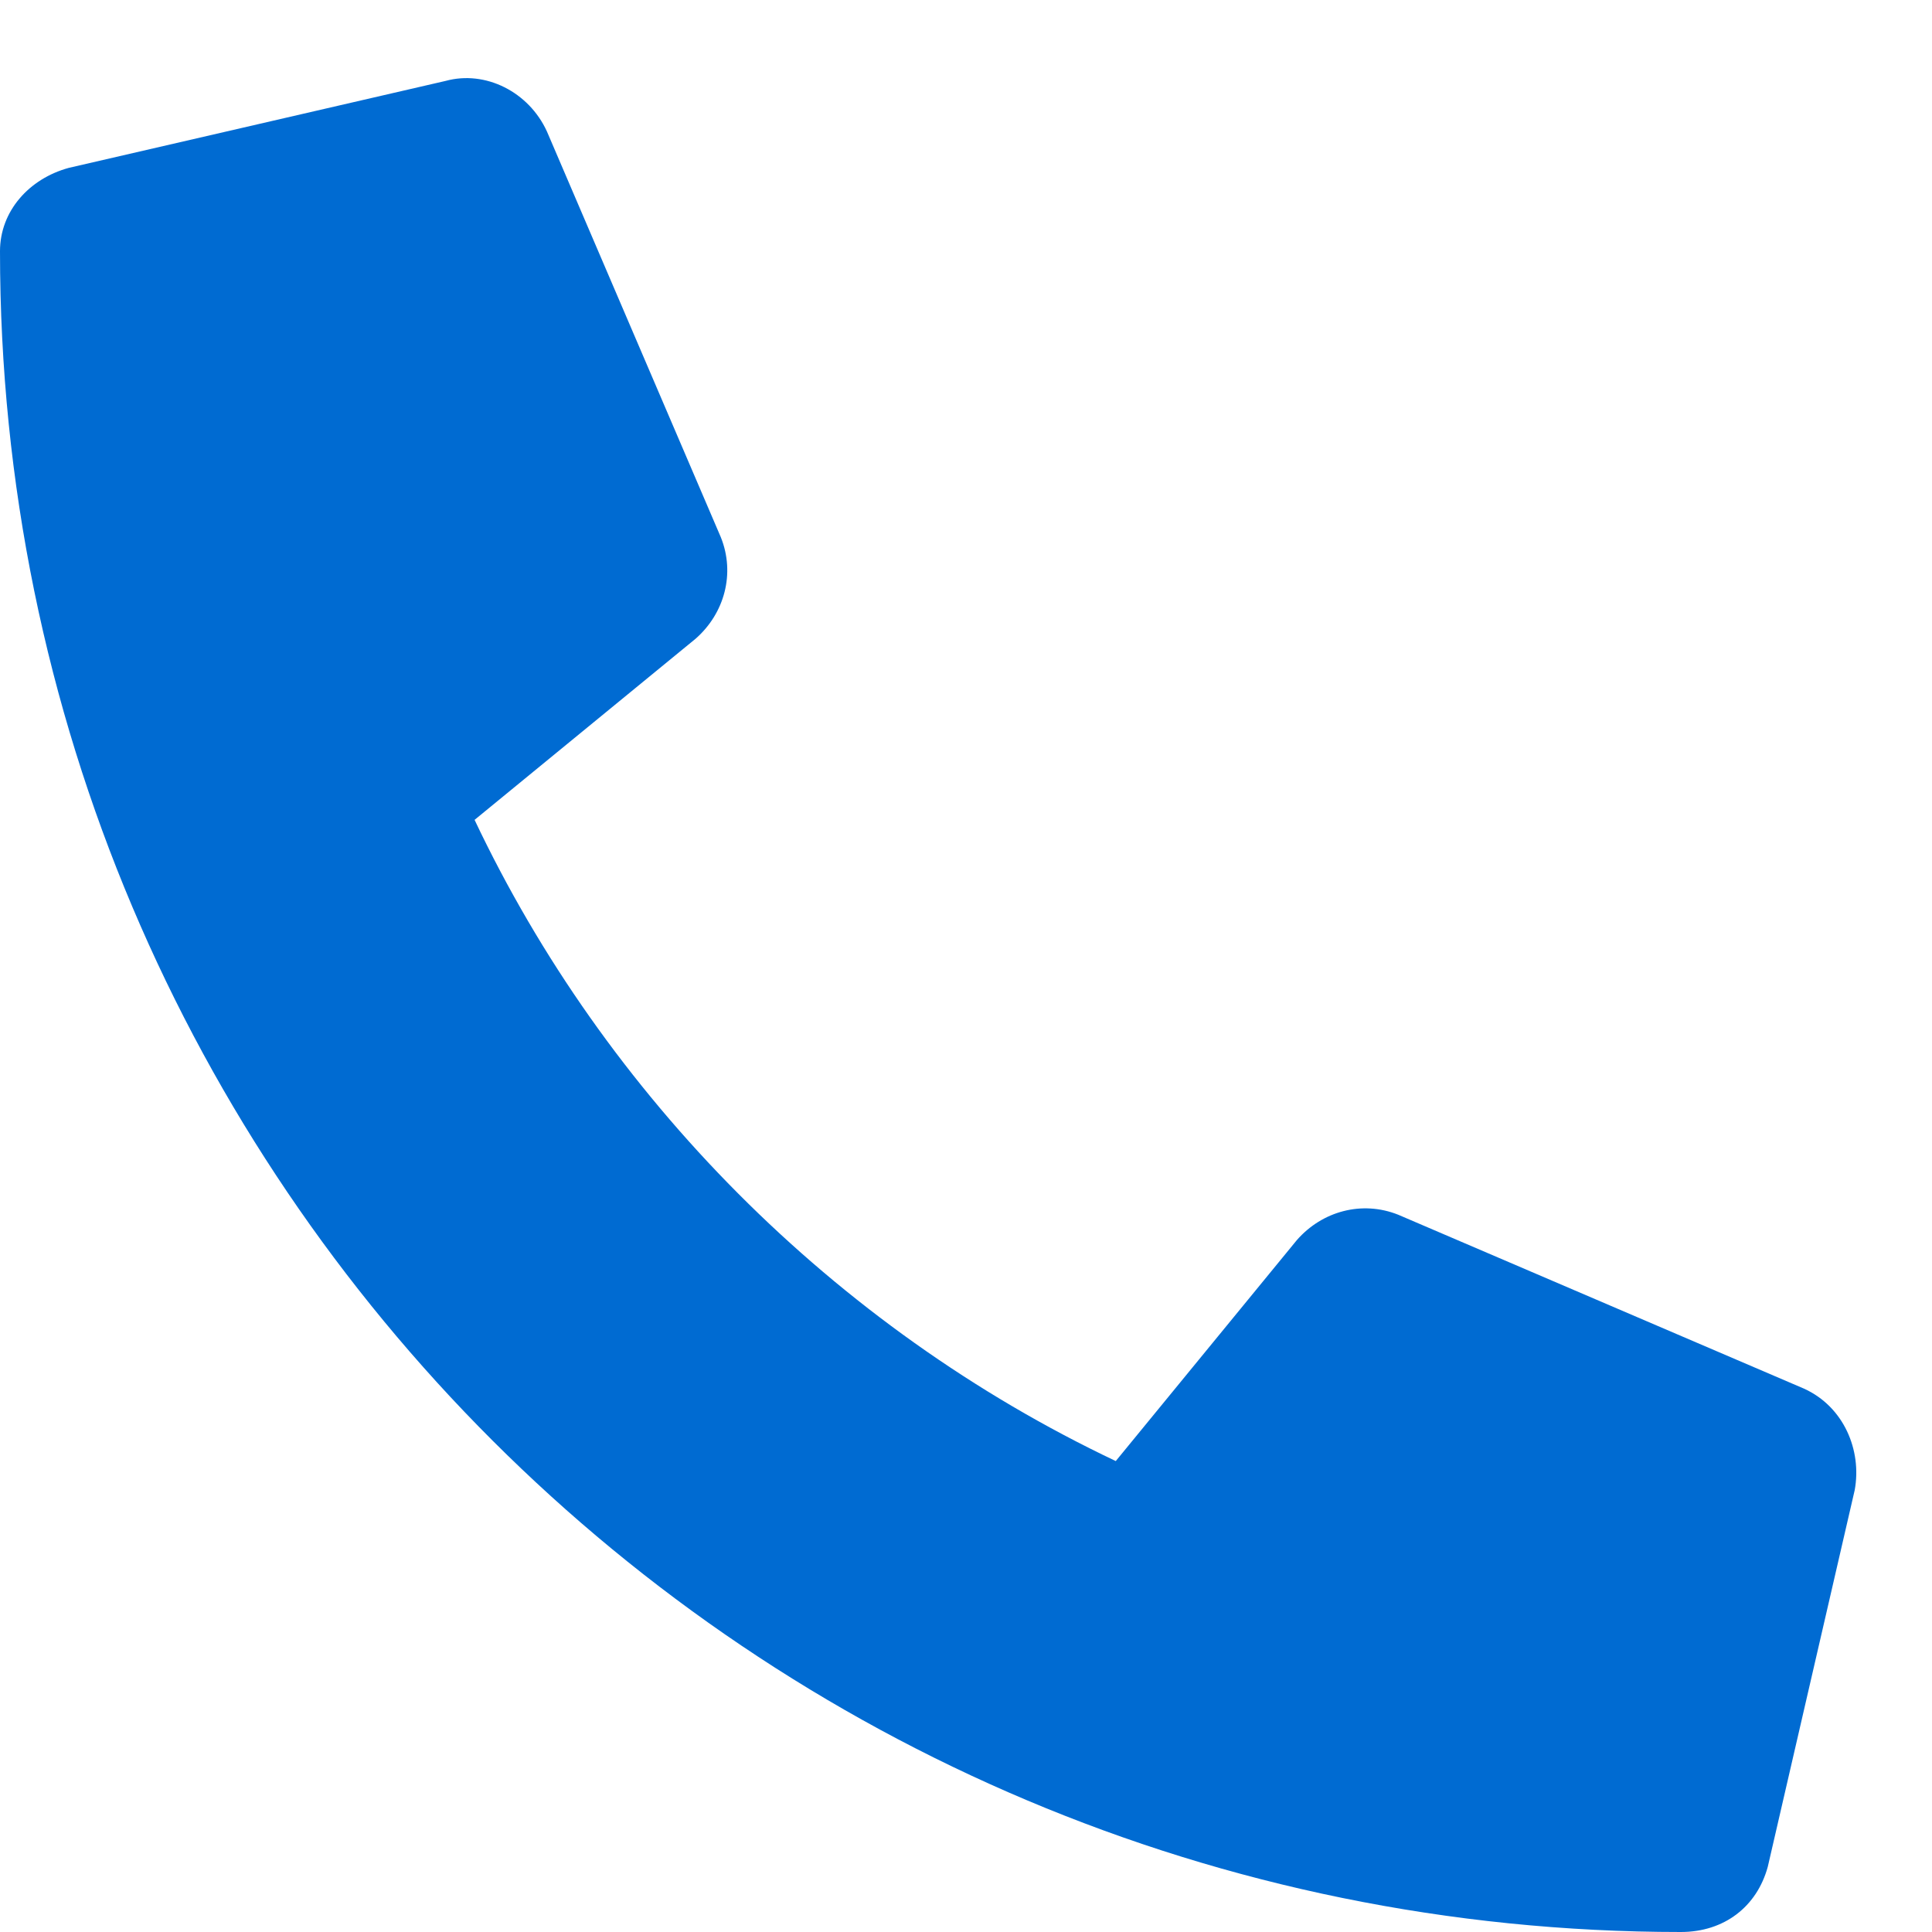 <svg width="25" height="25" viewBox="0 0 25 25" fill="none" xmlns="http://www.w3.org/2000/svg">
<path d="M0.891 2.172L5.766 1.047C6.281 0.906 6.844 1.188 7.078 1.703L9.328 6.953C9.516 7.422 9.375 7.938 9 8.266L6.141 10.609C7.828 14.172 10.781 17.172 14.438 18.906L16.781 16.047C17.109 15.672 17.625 15.531 18.094 15.719L23.344 17.969C23.859 18.203 24.094 18.766 24 19.281L22.875 24.156C22.734 24.672 22.312 25 21.75 25C9.75 25 0 15.297 0 3.25C0 2.734 0.375 2.312 0.891 2.172Z" fill="#006BD2"/>
</svg>
